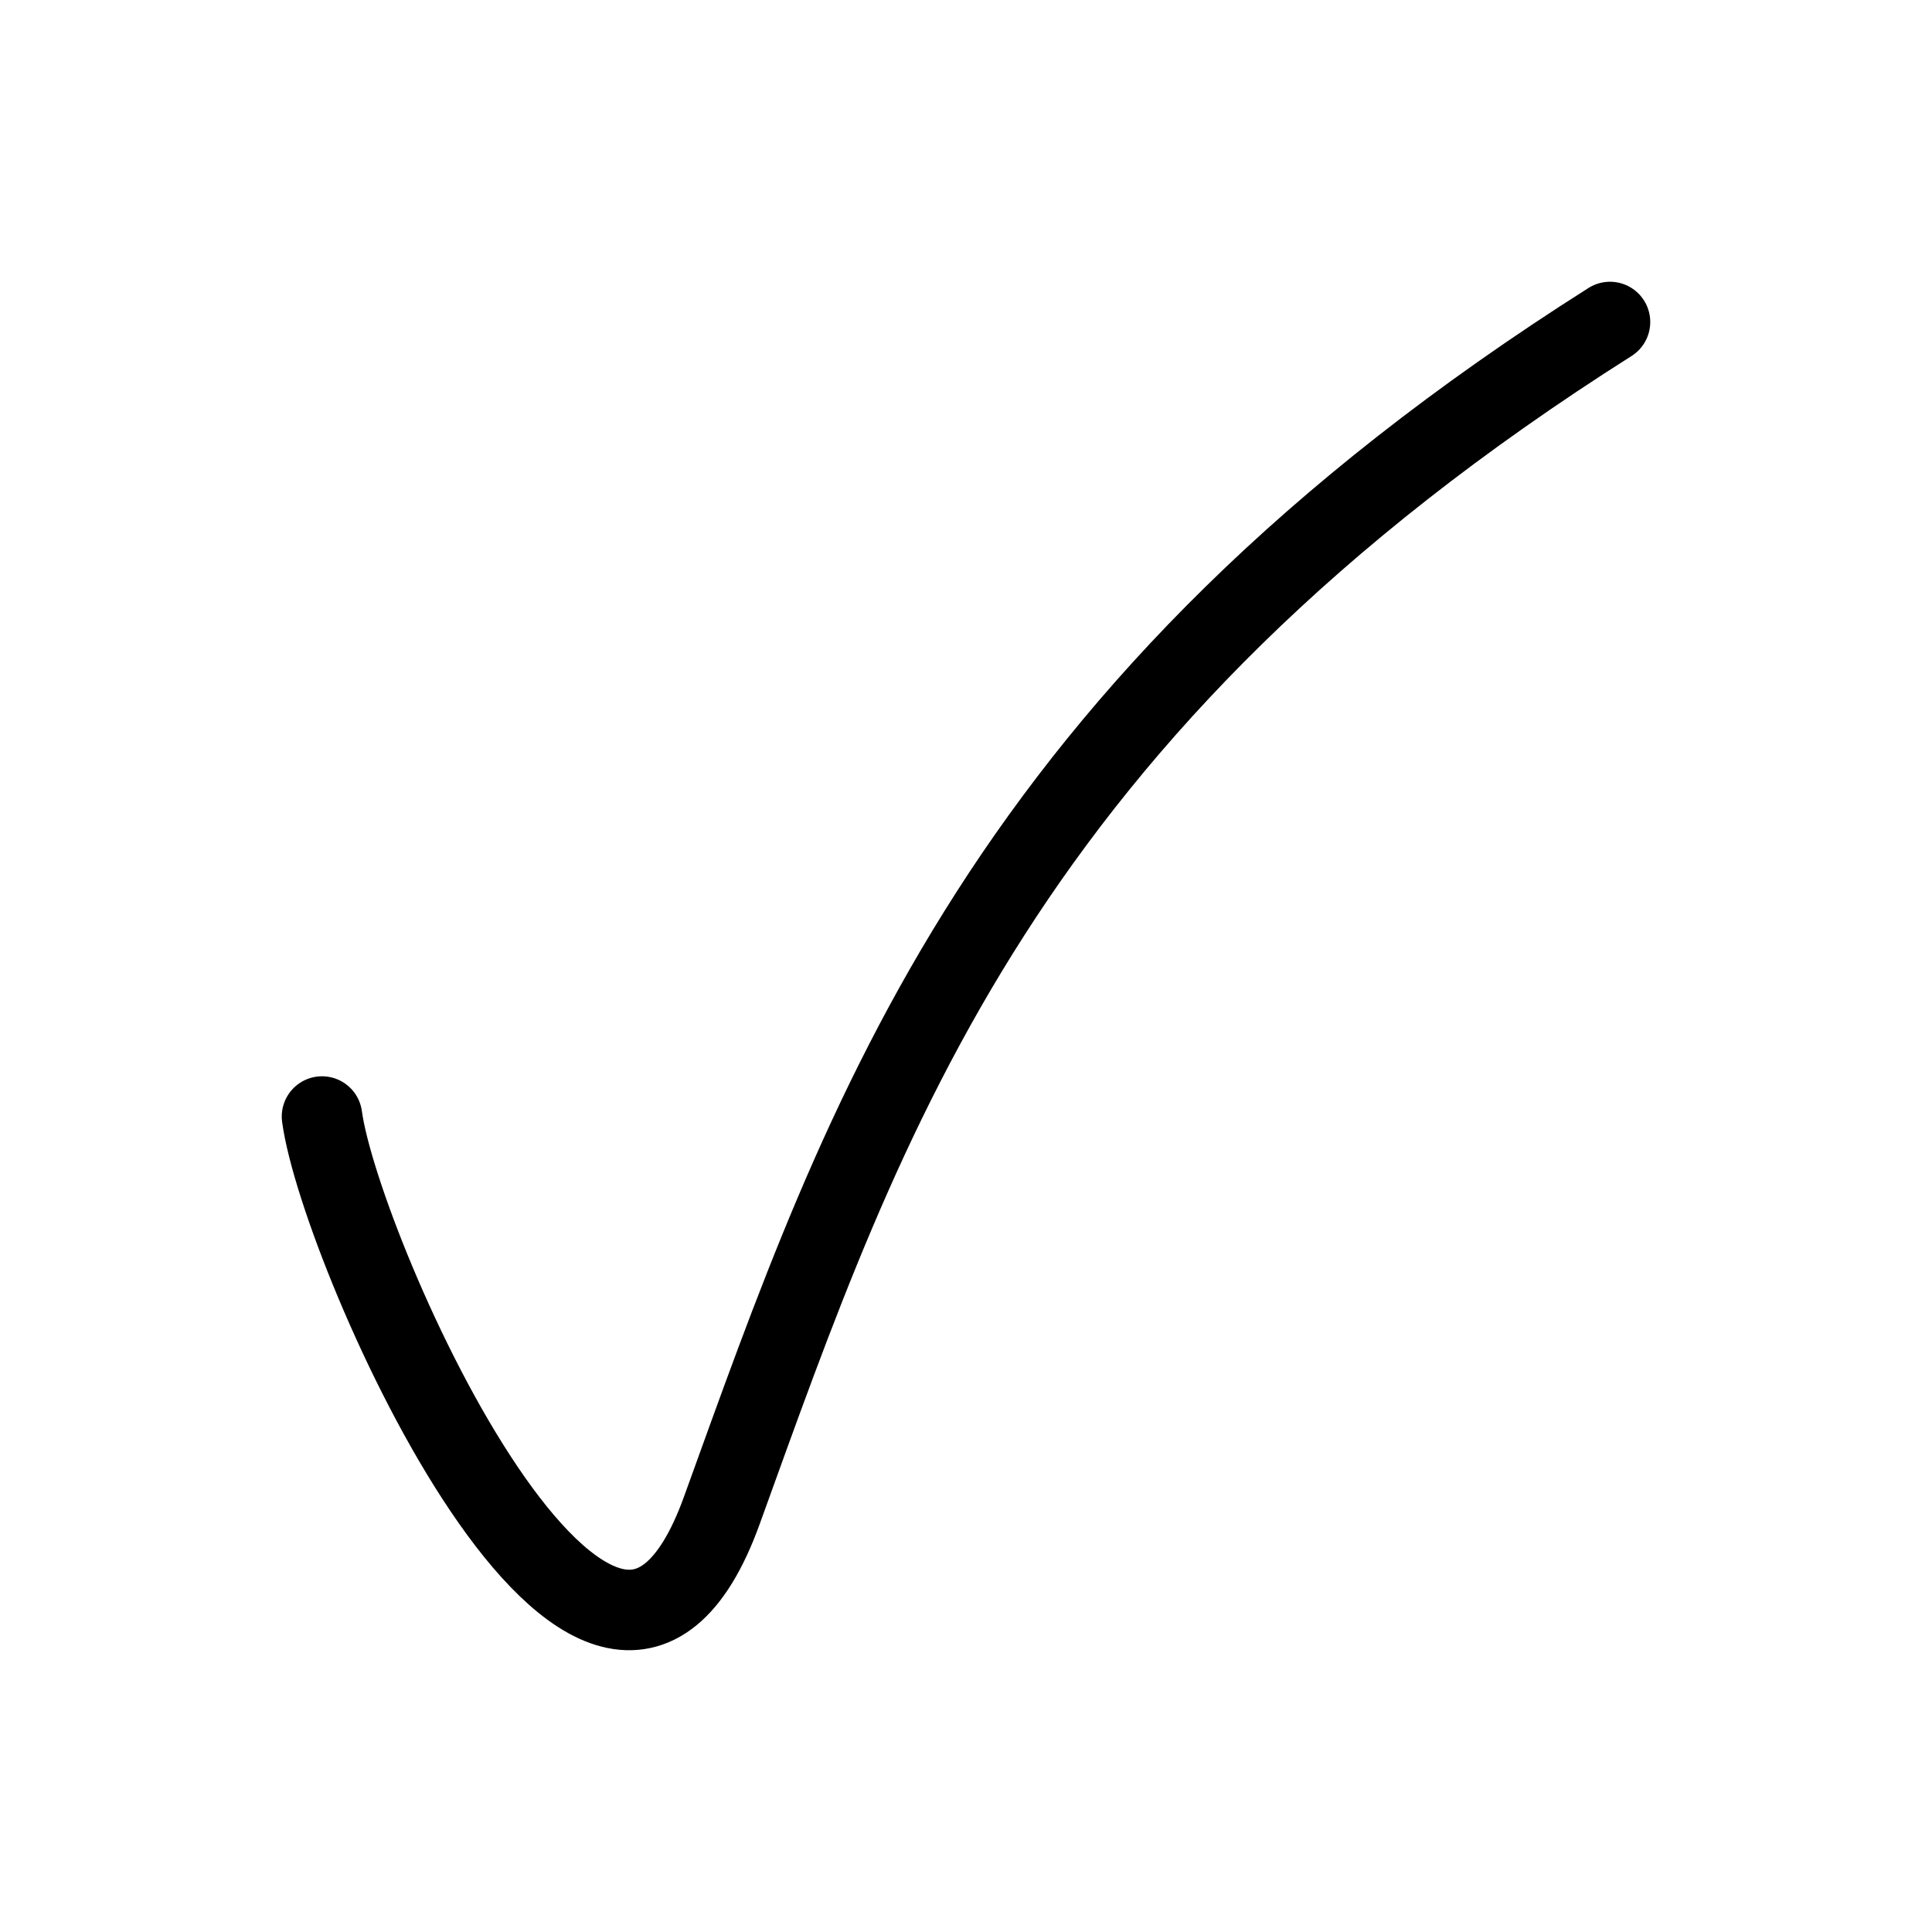 <svg width="24" height="24" viewBox="0 0 24 24" fill="none" xmlns="http://www.w3.org/2000/svg">
<path d="M4 13.87C4.231 15.581 7.483 22.866 8.966 18.765C10.737 13.87 12.421 8.8 20 4" stroke="black" stroke-linecap="round"/>
</svg>
